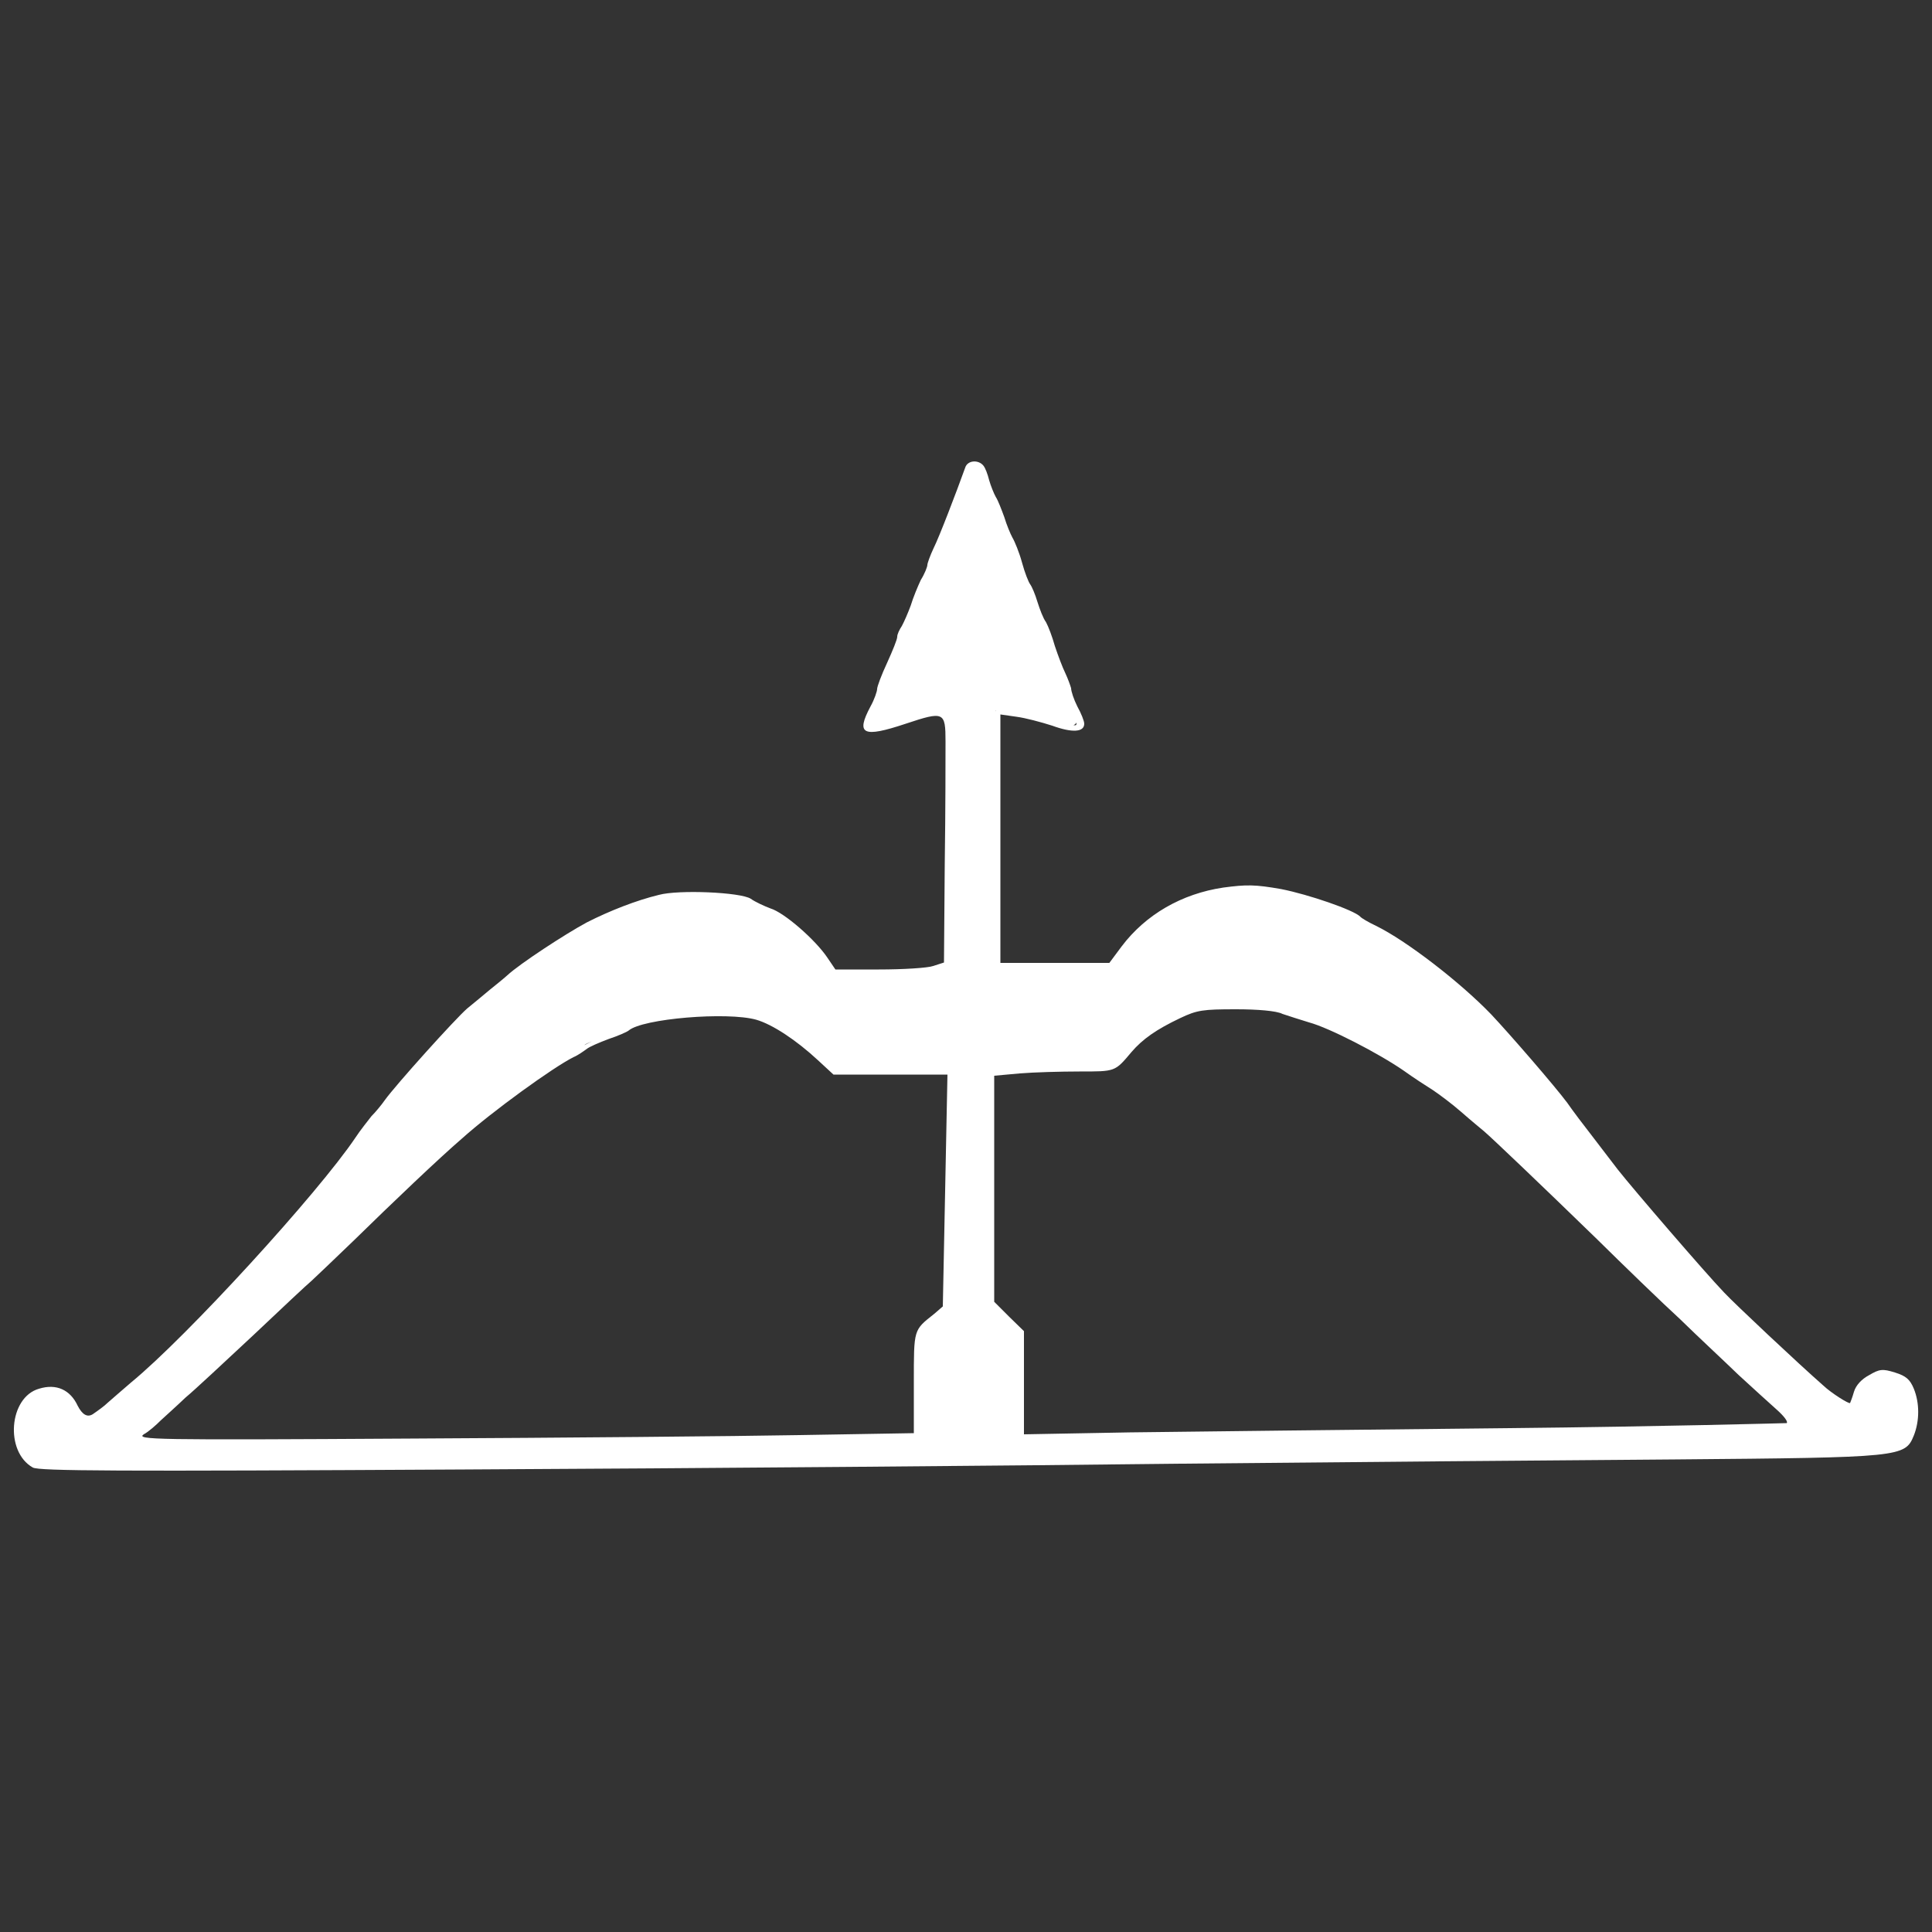<?xml version="1.0" encoding="UTF-8"?>
<svg id="Layer_1" data-name="Layer 1" xmlns="http://www.w3.org/2000/svg" viewBox="0 0 50 50">
  <rect x="0" y="0" width="50" height="50" fill="#333333" stroke="none"/>
  <defs>
    <style>
      .cls-1 {
        fill: #fff;
        stroke-width: 0px;
      }
    </style>
  </defs>
  <path class="cls-1" d="M49.53,35.94c-.1-.24-.2-.33-.49-.42-.32-.1-.4-.09-.67.07-.19.1-.34.26-.39.43-.04.14-.09.27-.1.29-.03.03-.49-.26-.69-.45-.65-.57-2.31-2.13-2.57-2.41-.48-.5-2.34-2.66-2.75-3.18-.09-.12-.37-.48-.62-.81-.25-.32-.56-.73-.69-.92-.32-.43-1.48-1.77-1.97-2.29-.81-.84-2.2-1.91-2.98-2.29-.19-.09-.38-.2-.41-.24-.17-.17-1.33-.57-2.04-.71-.68-.12-.9-.12-1.5-.04-1.08.16-2.01.7-2.63,1.52l-.32.43h-2.82v-6.43l.42.06c.23.03.64.14.92.23.52.19.83.17.83-.05,0-.07-.08-.27-.18-.45-.09-.18-.16-.39-.16-.47-.02-.07-.08-.24-.15-.39-.07-.14-.19-.46-.27-.7-.07-.25-.17-.51-.23-.62-.07-.09-.16-.33-.22-.52-.06-.2-.14-.39-.19-.46-.04-.05-.14-.3-.21-.56s-.19-.55-.25-.65c-.05-.09-.15-.33-.21-.53-.07-.19-.16-.43-.22-.52-.05-.09-.13-.29-.17-.43-.04-.16-.1-.32-.15-.38-.13-.16-.41-.14-.47.05-.23.64-.67,1.79-.82,2.09-.09.19-.16.39-.16.43,0,.05-.07.23-.17.39-.08.17-.2.46-.26.66-.07.19-.17.42-.23.53-.06.09-.12.21-.12.28s-.12.36-.26.67c-.15.32-.26.62-.26.68s-.07.27-.17.45c-.39.73-.2.82.91.45.99-.33,1.03-.31,1.03.46,0,.35,0,1.78-.02,3.17l-.02,2.55-.28.09c-.14.05-.77.09-1.4.09h-1.13l-.21-.31c-.31-.46-1.11-1.16-1.47-1.27-.16-.06-.4-.17-.51-.25-.26-.17-1.87-.24-2.38-.1-.58.14-1.27.41-1.86.71-.56.3-1.75,1.08-2.06,1.37-.1.09-.31.26-.46.38-.14.12-.41.34-.58.48-.32.28-1.85,1.98-2.13,2.37-.09.13-.25.32-.35.42-.09.12-.28.35-.41.55-.97,1.44-4.36,5.15-5.81,6.34-.23.2-.5.43-.6.52-.09.09-.26.21-.39.3q-.21.13-.39-.22c-.19-.41-.55-.58-1-.44-.78.22-.89,1.63-.16,2.04.17.09,2.12.1,11.18.05,6.04-.03,14.38-.1,18.53-.15,4.16-.04,9.91-.09,12.79-.11,5.88-.05,5.95-.06,6.18-.62.15-.38.15-.84,0-1.21ZM27.86,18.7s0,.05-.01.06c0,.01-.03.01-.07.01.04-.02.06-.04.08-.07ZM15.32,26.95c-.07.03-.14.07-.2.1.03-.03.1-.06.2-.1ZM24.46,30.82l-.06,2.99-.22.19c-.54.43-.53.38-.53,1.78v1.31l-2.96.05c-1.62.03-6.16.07-10.07.09-6.69.04-7.1.03-6.9-.11.13-.07.32-.24.44-.36.13-.12.42-.38.64-.59.23-.19,1.01-.92,1.75-1.61.73-.69,1.41-1.33,1.51-1.41.1-.09.59-.56,1.1-1.05,1-.98,2.23-2.15,2.79-2.63.79-.71,2.37-1.85,2.89-2.11.12-.05.27-.16.34-.21.07-.06.33-.17.57-.26.24-.08.47-.18.52-.22.36-.31,2.55-.49,3.3-.28.42.12,1.04.53,1.6,1.05l.4.37h2.95l-.06,3.01ZM25.77,18.39h.01s-.01.01-.01.02v-.02ZM46.24,36.83s-3.25.09-7.16.13c-3.9.04-8.33.09-9.84.11l-2.74.05v-2.67l-.39-.38-.38-.38v-5.85l.66-.06c.36-.03,1.06-.05,1.54-.05.94,0,.92.01,1.35-.5.29-.34.65-.59,1.26-.88.44-.21.59-.23,1.45-.23.55,0,1.05.04,1.2.12.15.05.46.15.69.22.52.14,1.8.8,2.45,1.25.25.18.59.4.75.5.15.1.49.35.74.57.25.22.52.44.59.5.21.18,1.48,1.39,2.91,2.78.71.7,1.68,1.64,2.16,2.08.47.46,1.16,1.1,1.51,1.44.37.34.81.74.99.9.18.16.3.31.26.35Z"/>
</svg>